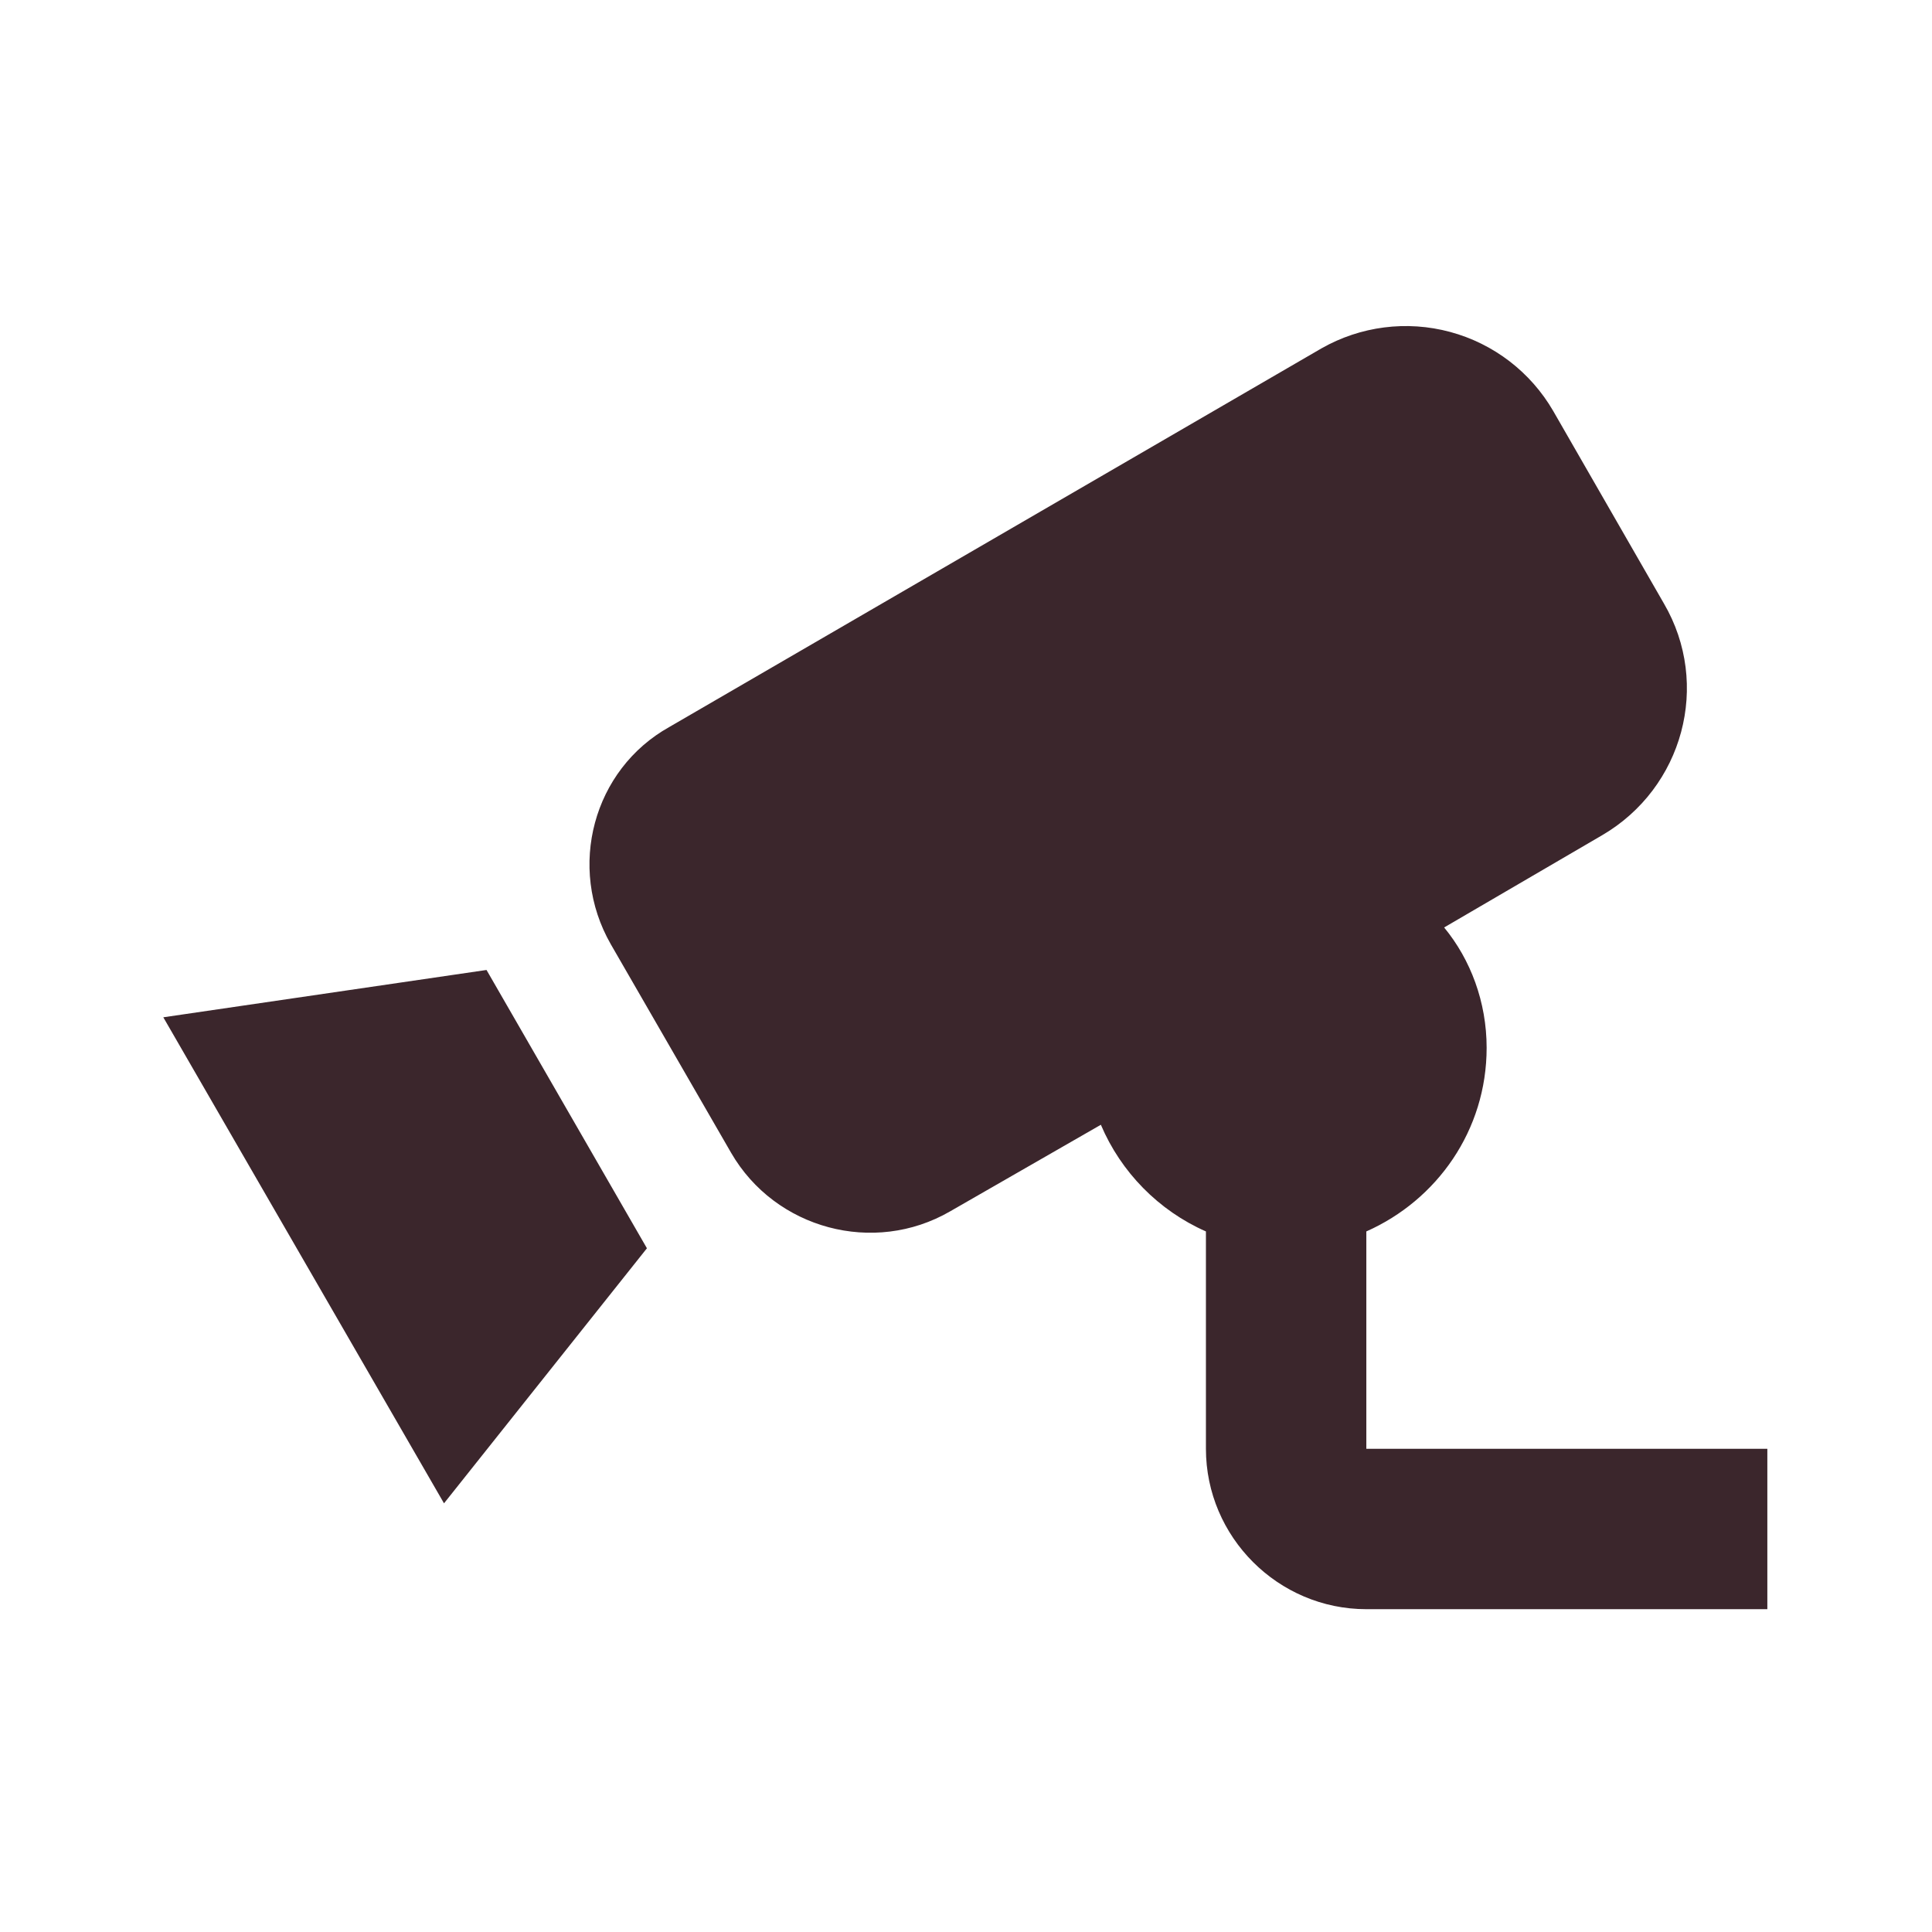 <svg width="360" height="360" viewBox="0 0 360 360" fill="none" xmlns="http://www.w3.org/2000/svg">
<path d="M90.656 180.74L120.545 232.598L82.735 280.121L30.43 189.558L90.656 180.74ZM254.596 269.959V229.459C267.747 223.631 277.013 210.629 277.013 195.237C277.013 186.718 274.024 178.798 269.092 172.82L298.533 155.634C313.627 146.817 318.857 127.538 310.04 112.444L289.417 76.578C285.212 69.33 278.313 64.037 270.223 61.854C262.133 59.67 253.508 60.773 246.227 64.921L124.729 135.459C110.532 143.379 105.6 161.612 113.82 175.958L136.236 214.814C144.456 229.011 162.837 233.943 177.035 225.723L205.13 209.583C208.866 218.4 215.89 225.574 224.707 229.459V269.959C224.707 286.398 238.157 299.848 254.596 299.848H329.319V269.959H254.596Z" fill="#3B262C"/>
</svg>
